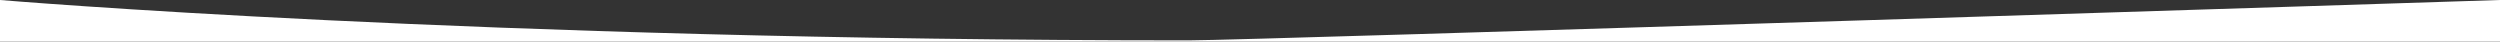 <?xml version="1.0" encoding="utf-8"?>
<!-- Generator: Adobe Illustrator 27.2.0, SVG Export Plug-In . SVG Version: 6.00 Build 0)  -->
<svg version="1.1" id="Layer_1" xmlns="http://www.w3.org/2000/svg" xmlns:xlink="http://www.w3.org/1999/xlink" x="0px" y="0px"
	 viewBox="0 0 1920 32" style="enable-background:new 0 0 1920 32;" xml:space="preserve" preserveAspectRatio="none">
<rect x="0" y="0" width="1920" height="32" fill="#333333" stroke="none"/>
<style type="text/css">
	.st0{fill:#FFFFFF;}
</style>
<path class="st0" d="M0,0c0,0,365.1,31,912.8,31C960,31,1920,0,1920,0v32h-372H369H0V0z"/>
</svg>
